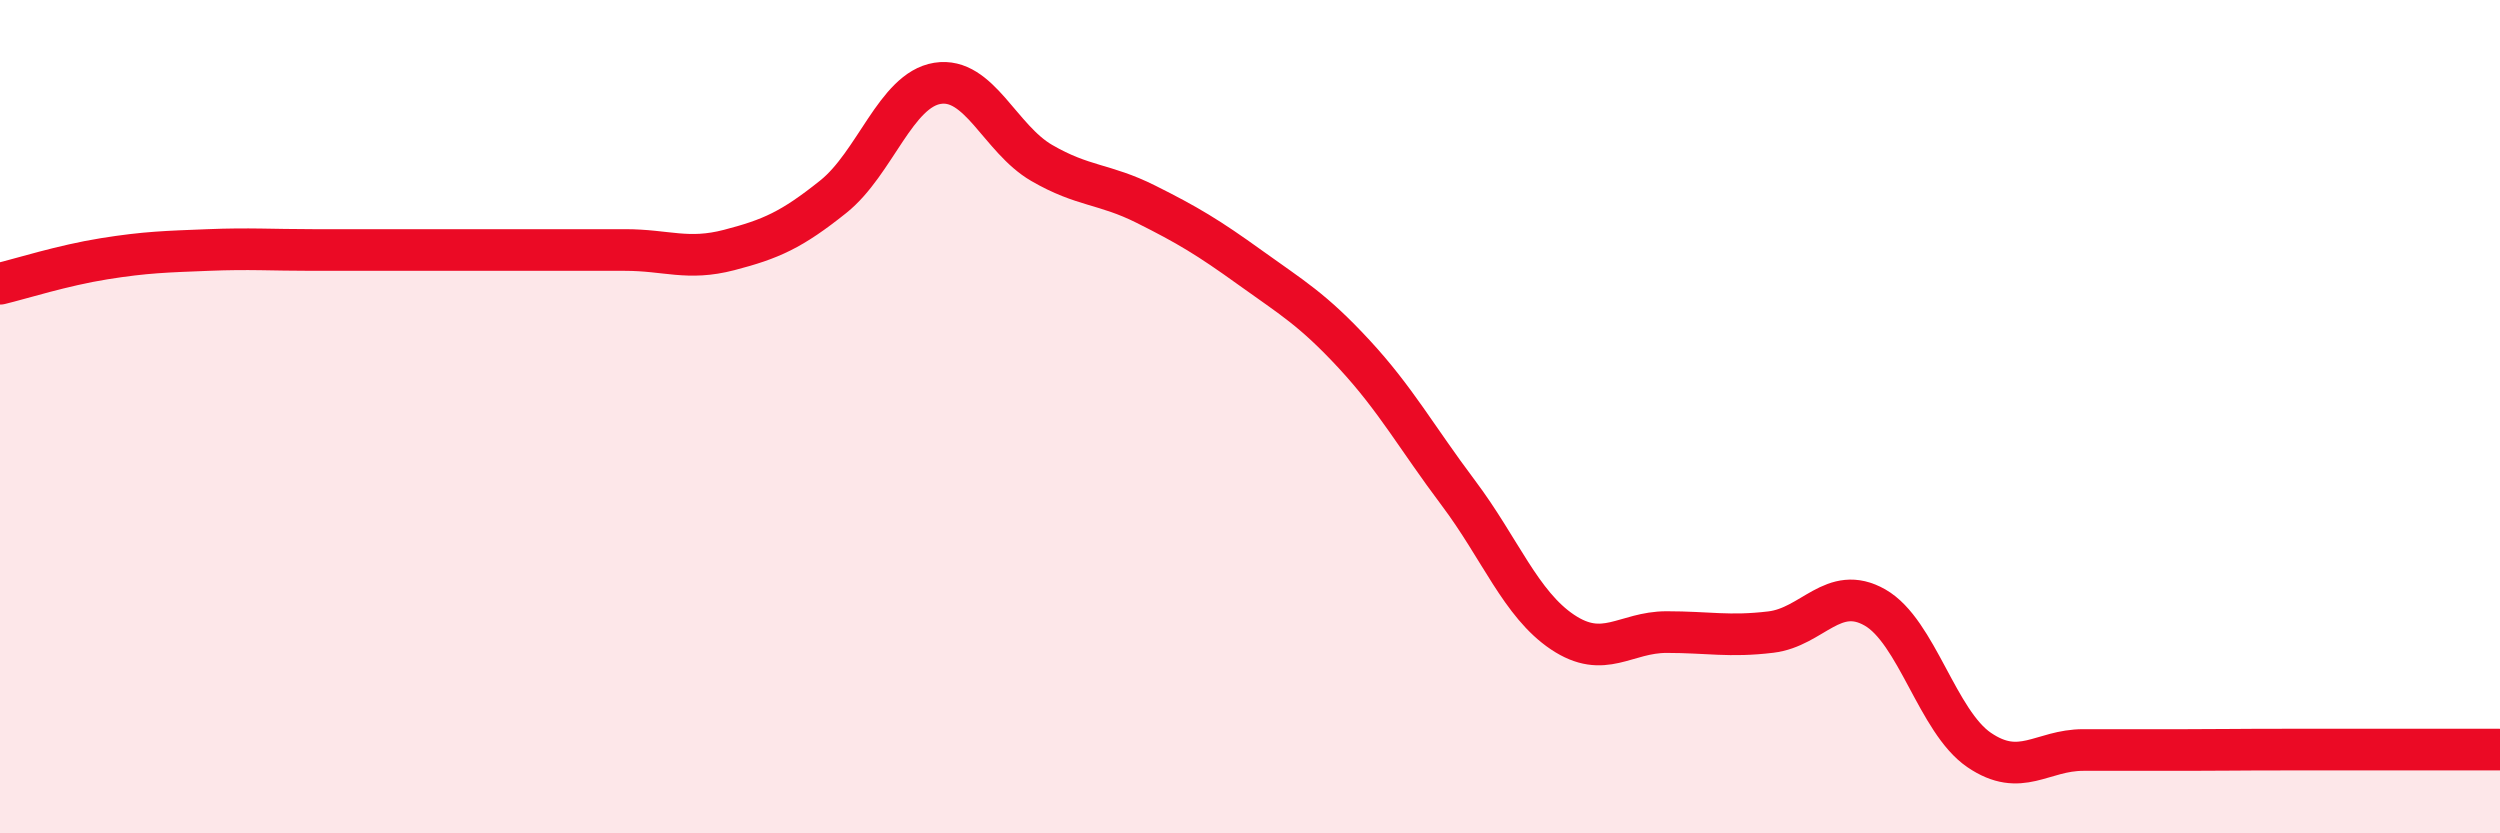 
    <svg width="60" height="20" viewBox="0 0 60 20" xmlns="http://www.w3.org/2000/svg">
      <path
        d="M 0,6.81 C 0.5,6.69 1.5,6.37 2.5,6.21 C 3.5,6.05 4,6.04 5,6 C 6,5.96 6.5,6 7.5,6 C 8.5,6 9,6 10,6 C 11,6 11.5,6 12.5,6 C 13.5,6 14,6 15,6 C 16,6 16.5,6.26 17.5,6 C 18.5,5.74 19,5.52 20,4.72 C 21,3.92 21.5,2.16 22.5,2 C 23.5,1.84 24,3.33 25,3.91 C 26,4.49 26.5,4.4 27.5,4.9 C 28.5,5.4 29,5.7 30,6.42 C 31,7.14 31.5,7.42 32.5,8.5 C 33.5,9.58 34,10.5 35,11.83 C 36,13.16 36.5,14.5 37.5,15.17 C 38.5,15.84 39,15.17 40,15.17 C 41,15.17 41.5,15.29 42.5,15.17 C 43.5,15.05 44,14.01 45,14.58 C 46,15.15 46.5,17.32 47.5,18 C 48.5,18.68 49,18 50,18 C 51,18 51.5,18 52.5,18 C 53.5,18 53.5,17.99 55,17.99 C 56.5,17.99 59,17.99 60,17.99L60 20L0 20Z"
        fill="#EB0A25"
        opacity="0.1"
        stroke-linecap="round"
        stroke-linejoin="round"
      />
      <path
        d="M 0,6.81 C 0.5,6.69 1.5,6.37 2.5,6.21 C 3.5,6.05 4,6.04 5,6 C 6,5.96 6.5,6 7.5,6 C 8.5,6 9,6 10,6 C 11,6 11.5,6 12.5,6 C 13.5,6 14,6 15,6 C 16,6 16.5,6.26 17.5,6 C 18.5,5.74 19,5.52 20,4.72 C 21,3.92 21.5,2.16 22.5,2 C 23.5,1.84 24,3.33 25,3.91 C 26,4.49 26.5,4.4 27.5,4.9 C 28.5,5.4 29,5.7 30,6.42 C 31,7.14 31.5,7.42 32.5,8.5 C 33.5,9.58 34,10.5 35,11.83 C 36,13.16 36.5,14.5 37.5,15.17 C 38.5,15.84 39,15.17 40,15.17 C 41,15.17 41.5,15.29 42.5,15.17 C 43.5,15.05 44,14.01 45,14.58 C 46,15.15 46.5,17.32 47.5,18 C 48.5,18.68 49,18 50,18 C 51,18 51.5,18 52.5,18 C 53.5,18 53.5,17.99 55,17.99 C 56.5,17.99 59,17.99 60,17.99"
        stroke="#EB0A25"
        stroke-width="1"
        fill="none"
        stroke-linecap="round"
        stroke-linejoin="round"
      />
    </svg>
  